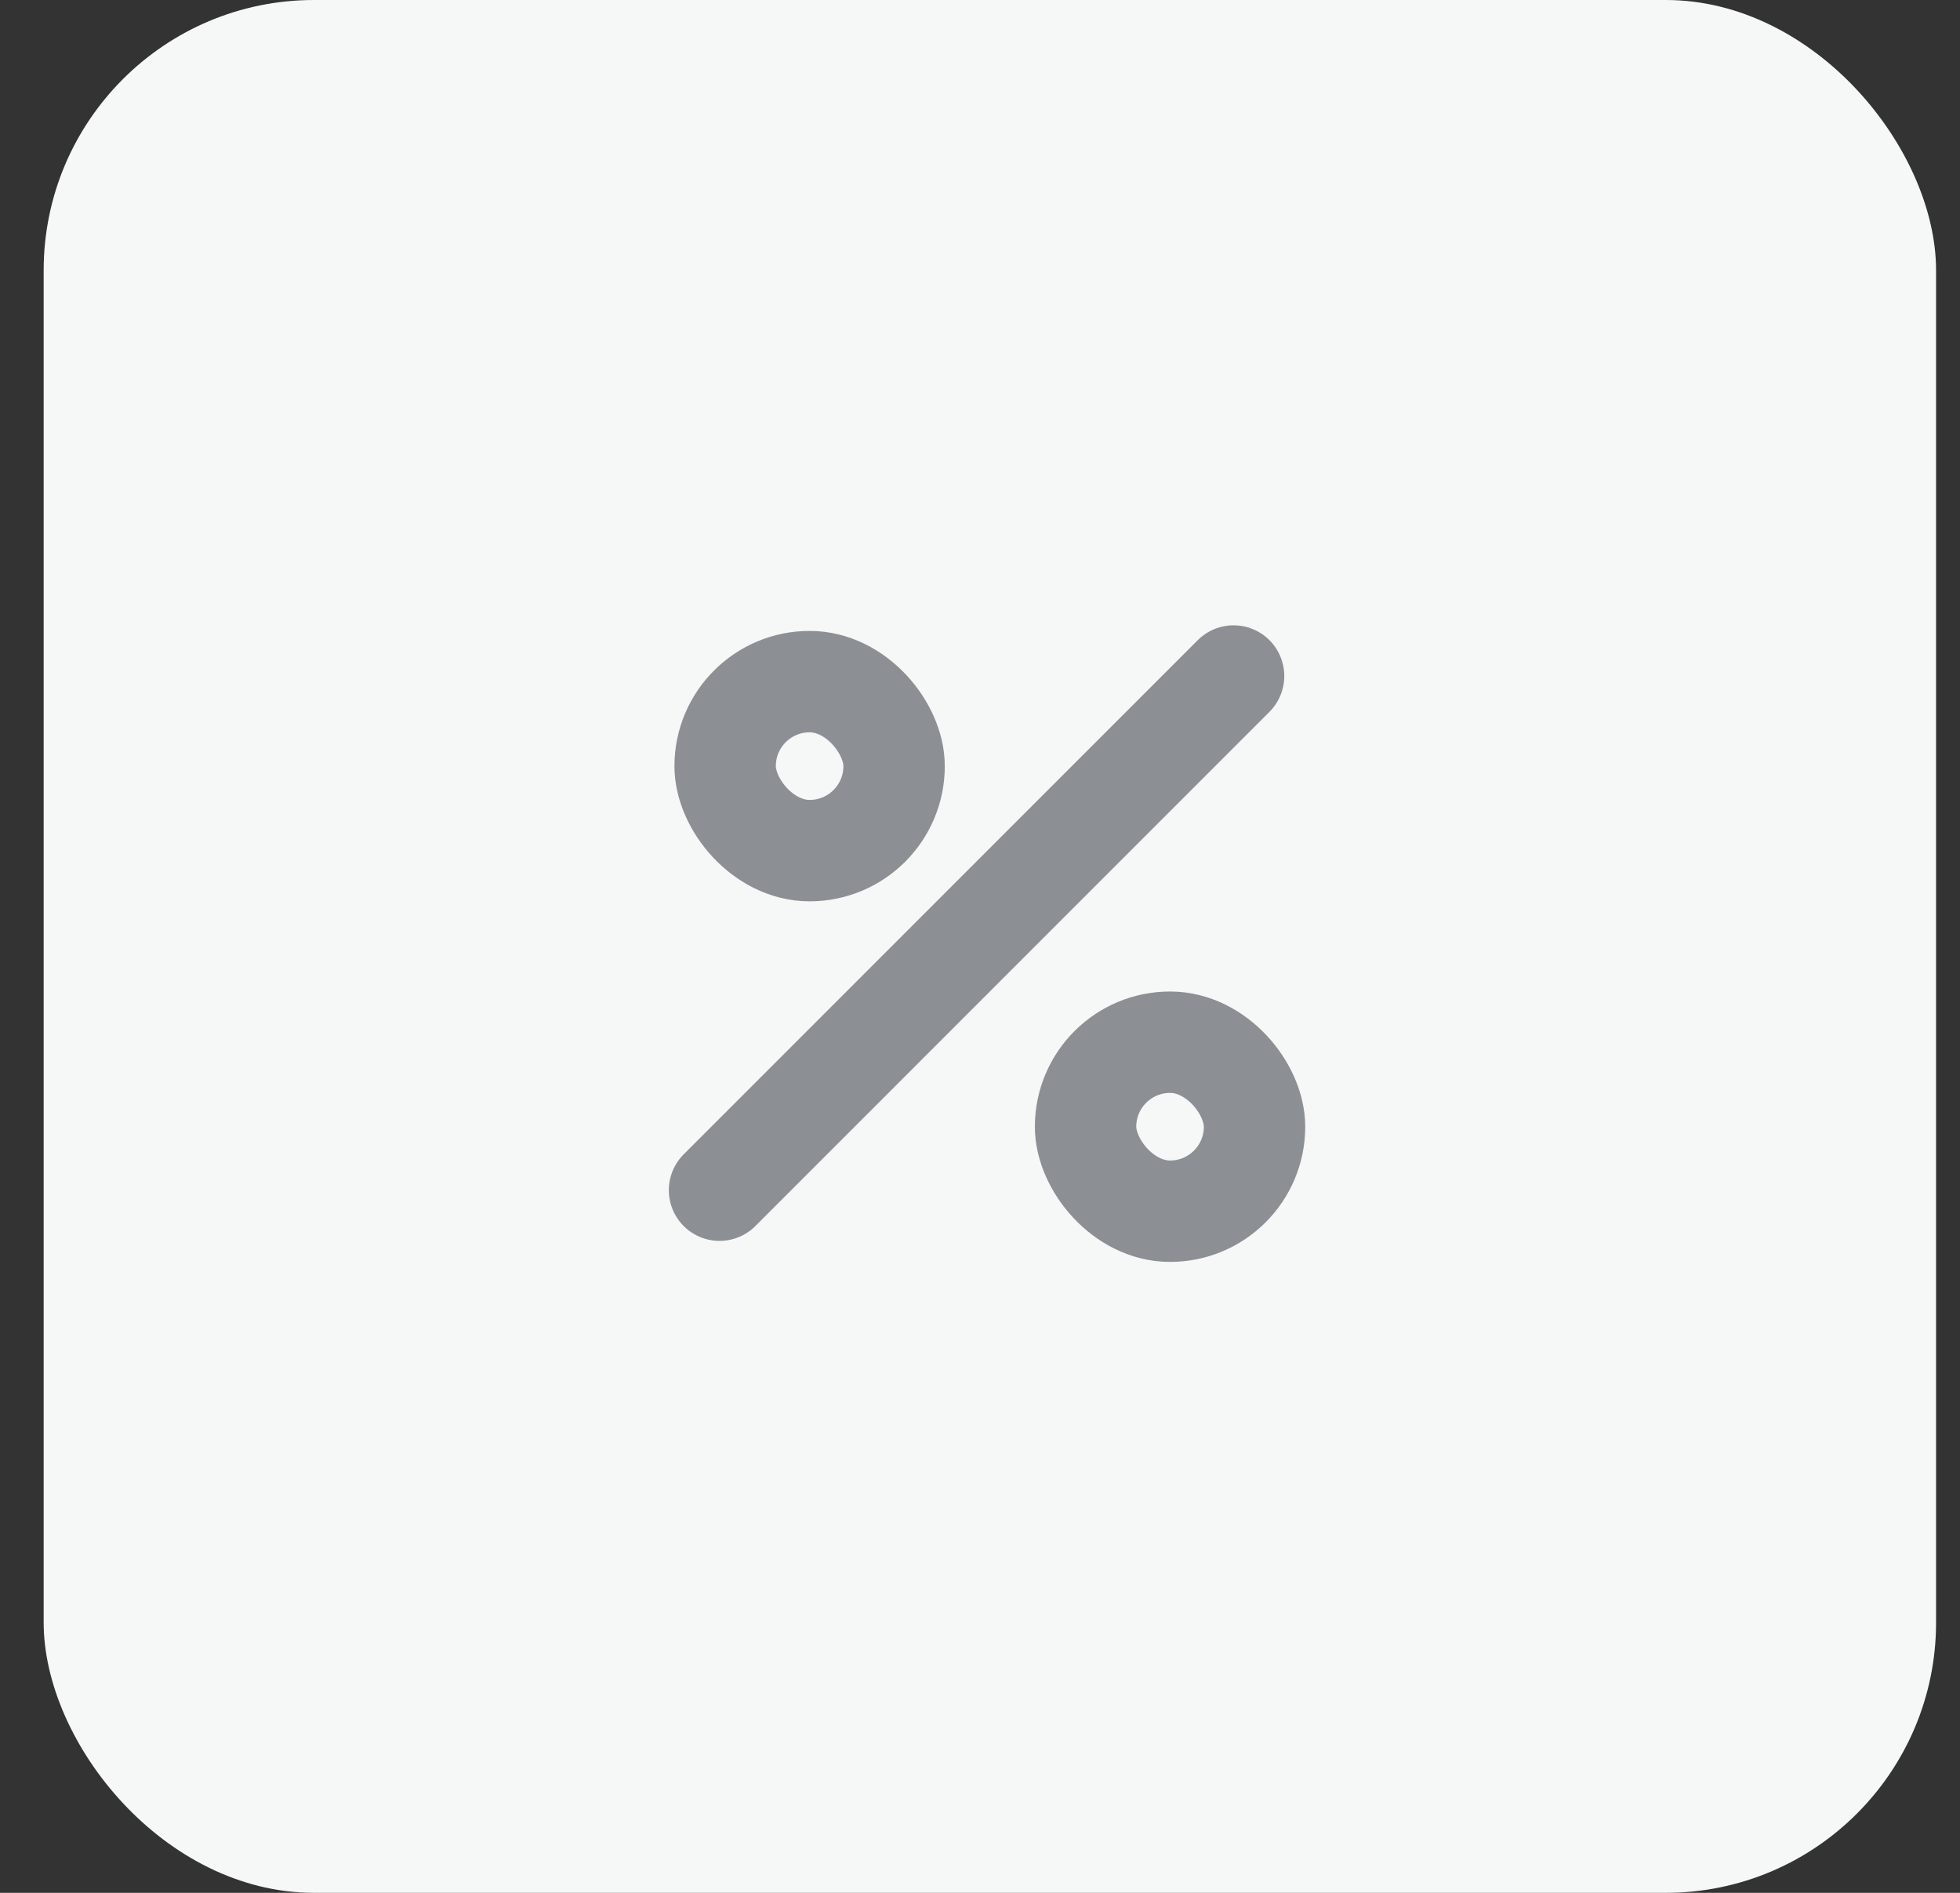 <svg width="29" height="28" viewBox="0 0 29 28" fill="none" xmlns="http://www.w3.org/2000/svg">
<rect x="0" y="0" width="29" height="28" fill="#333333" stroke="none"/>
<rect x="0.646" width="28" height="28" rx="4" fill="#F6F7F7"/>
<rect x="10.729" y="10.083" width="2.5" height="2.5" rx="1.25" stroke="#8C8F94" stroke-width="1.5"/>
<rect x="16.062" y="15.417" width="2.5" height="2.5" rx="1.25" stroke="#8C8F94" stroke-width="1.5"/>
<line x1="10.646" y1="17.606" x2="18.252" y2="10" stroke="#8C8F94" stroke-width="1.5" stroke-linecap="round"/>
</svg>
